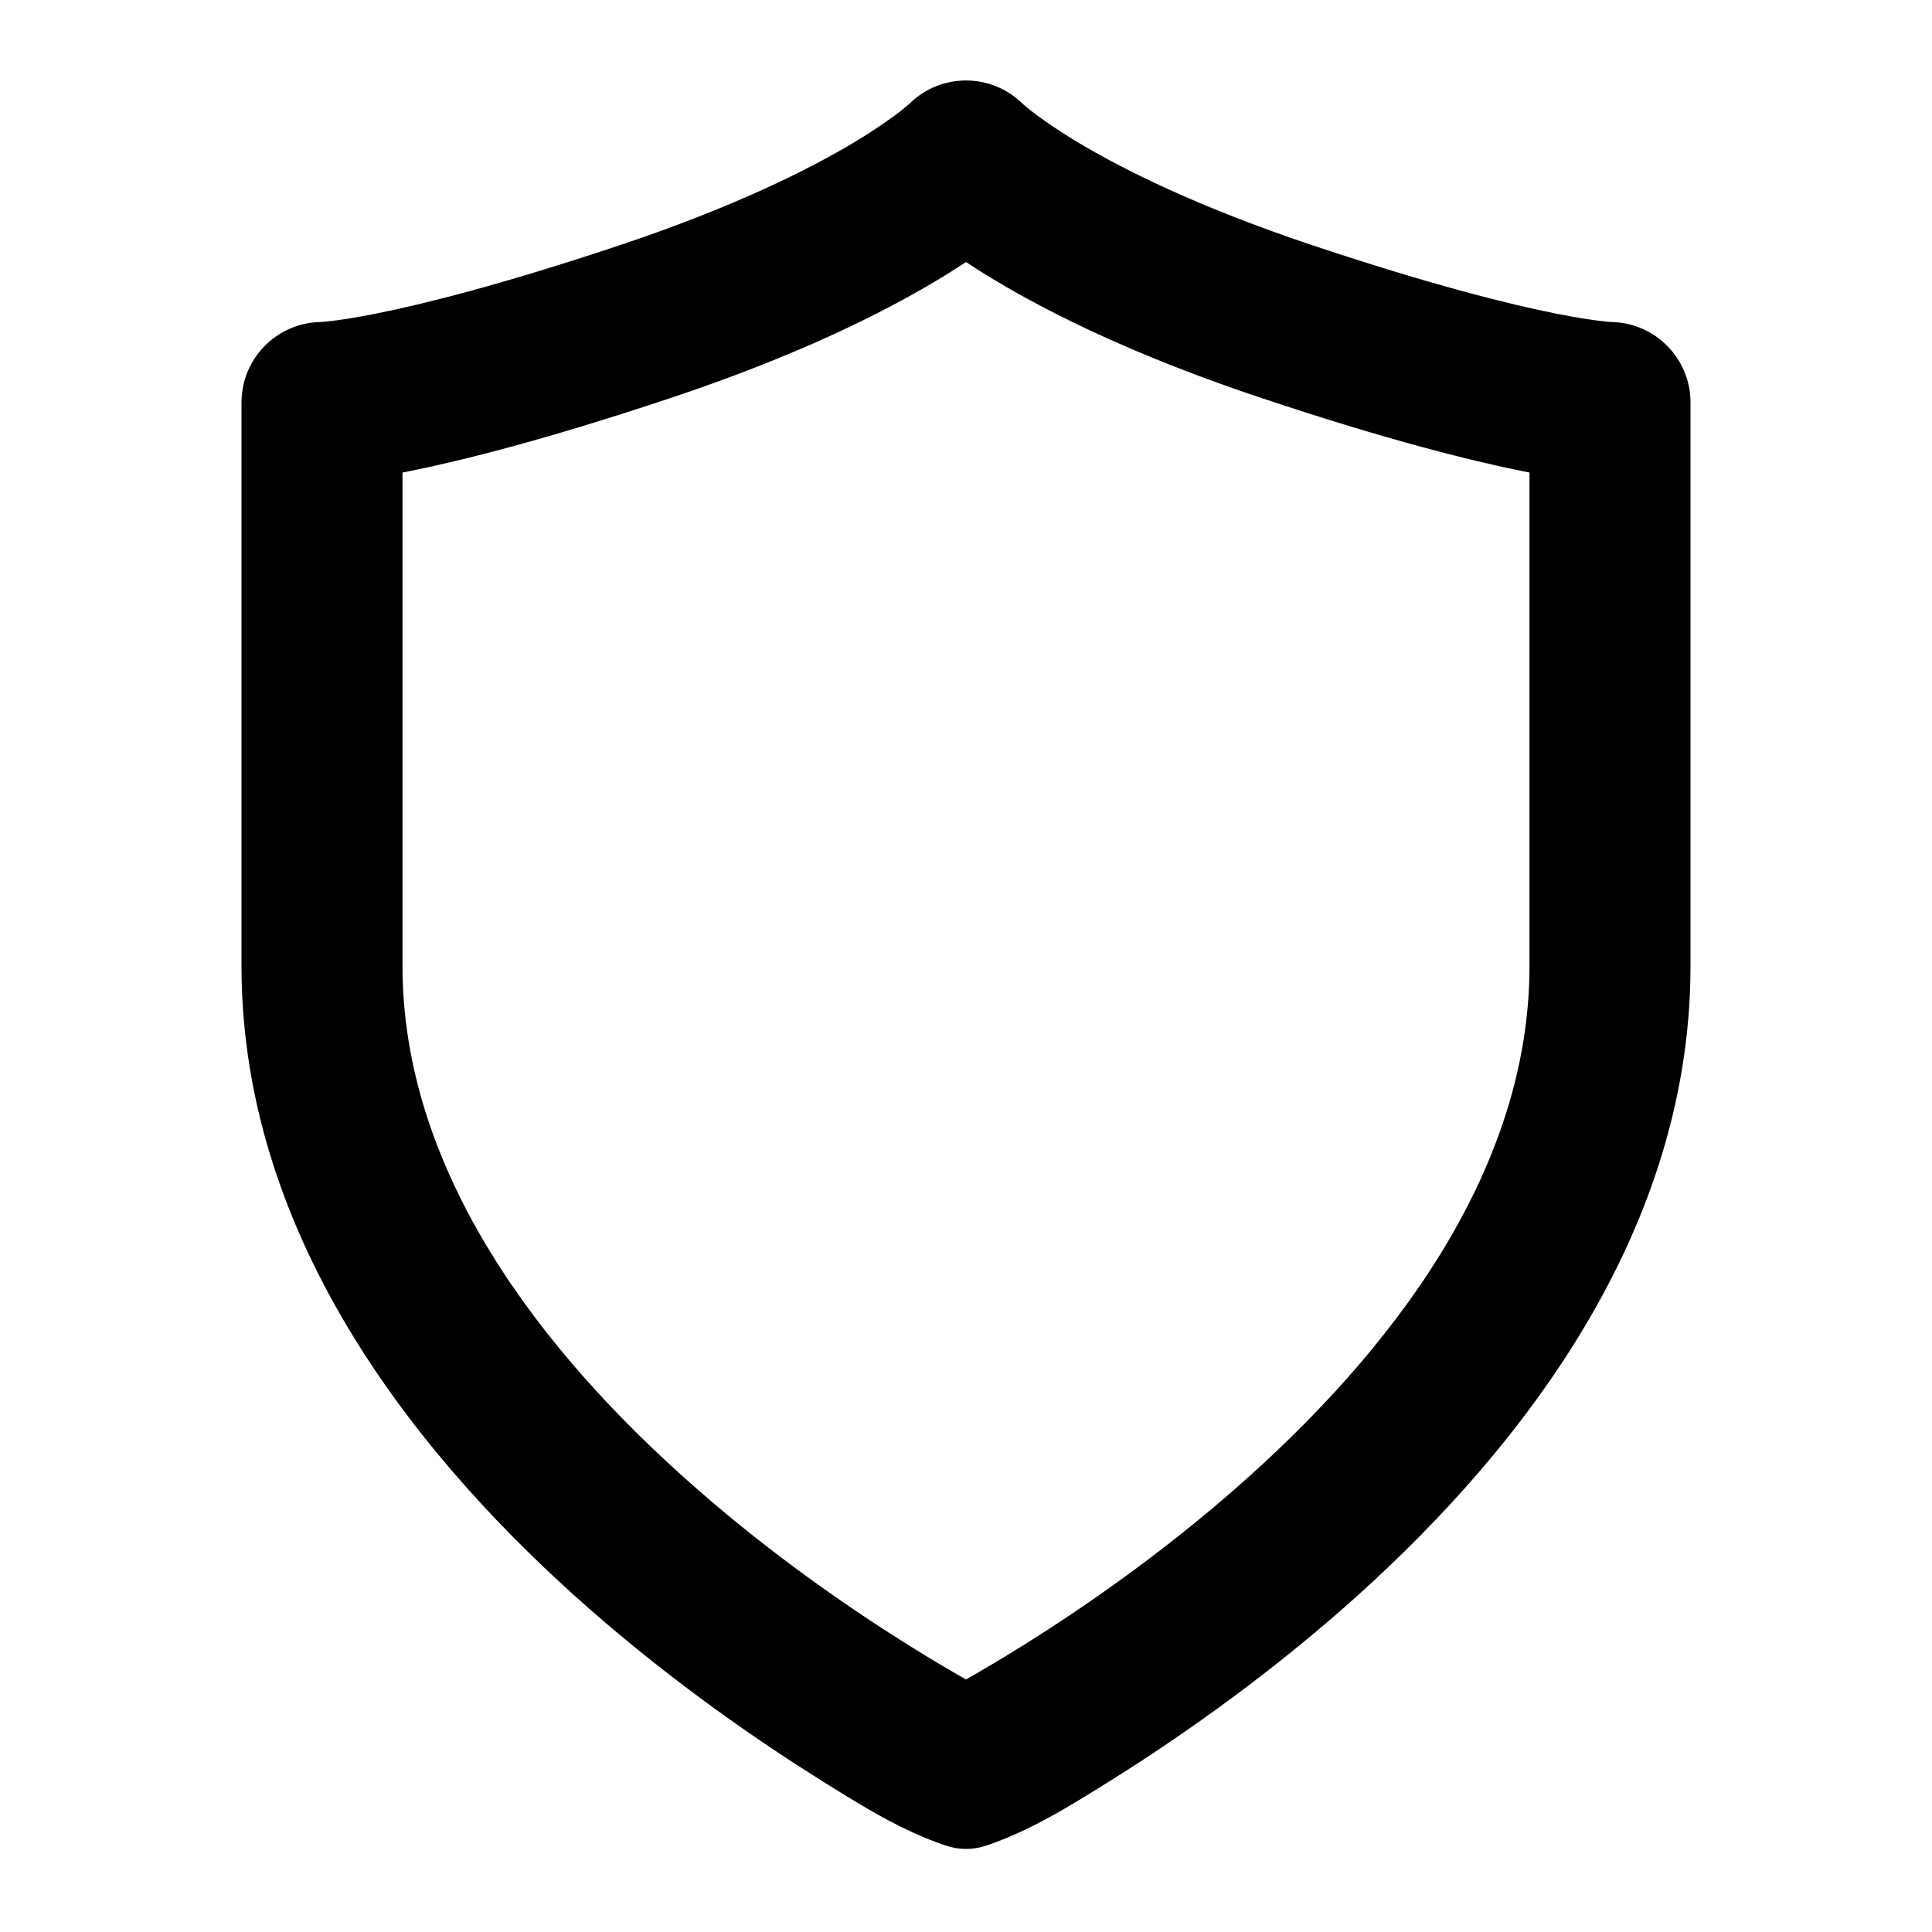 <?xml version="1.0" encoding="utf-8"?>
<svg width="800px" height="800px" viewBox="0 0 24 24" fill="none" xmlns="http://www.w3.org/2000/svg">
<path fill-rule="evenodd" clip-rule="evenodd" d="M12.706 1.291L12.704 1.29L12.702 1.288L12.699 1.285C12.697 1.283 12.697 1.283 12.697 1.283L12.698 1.284C12.7 1.286 12.703 1.289 12.706 1.291ZM11.302 1.284C11.3 1.286 11.296 1.289 11.29 1.295C11.272 1.311 11.237 1.34 11.183 1.383C11.075 1.467 10.889 1.6 10.611 1.768C10.053 2.102 9.12 2.572 7.684 3.051C6.214 3.541 5.255 3.779 4.679 3.894C4.391 3.952 4.201 3.978 4.093 3.99C4.038 3.997 4.005 3.999 3.99 4C3.987 4 3.983 4 3.983 4C3.439 4.009 3 4.453 3 5V12C3 15.446 5.282 18.2 7.341 20.003C8.392 20.922 9.439 21.641 10.22 22.129C10.716 22.439 11.205 22.745 11.756 22.929C11.915 22.981 12.085 22.981 12.244 22.929C12.795 22.745 13.284 22.439 13.78 22.129C14.562 21.641 15.608 20.922 16.659 20.003C18.718 18.2 21 15.446 21 12V5C21 4.453 20.561 4.009 20.017 4C20.017 4 20.013 4 20.01 4C19.995 3.999 19.962 3.997 19.907 3.99C19.799 3.978 19.609 3.952 19.321 3.894C18.745 3.779 17.786 3.541 16.316 3.051C14.88 2.572 13.947 2.102 13.389 1.768C13.111 1.6 12.925 1.467 12.817 1.383C12.763 1.34 12.728 1.311 12.71 1.295C12.704 1.289 12.7 1.286 12.698 1.284C12.31 0.905 11.69 0.905 11.302 1.284ZM12 3.255C11.893 3.326 11.774 3.402 11.639 3.482C10.947 3.898 9.88 4.428 8.316 4.949C6.786 5.459 5.745 5.721 5.071 5.856C5.047 5.86 5.023 5.865 5 5.87V12C5 14.554 6.718 16.8 8.659 18.497C9.608 19.328 10.562 19.984 11.28 20.433C11.563 20.61 11.808 20.754 12 20.863C12.192 20.754 12.437 20.61 12.72 20.433C13.438 19.984 14.392 19.328 15.341 18.497C17.282 16.8 19 14.554 19 12V5.87C18.977 5.865 18.953 5.86 18.929 5.856C18.255 5.721 17.214 5.459 15.684 4.949C14.12 4.428 13.053 3.898 12.361 3.482C12.226 3.402 12.107 3.326 12 3.255Z" fill="#000000"/>
</svg>